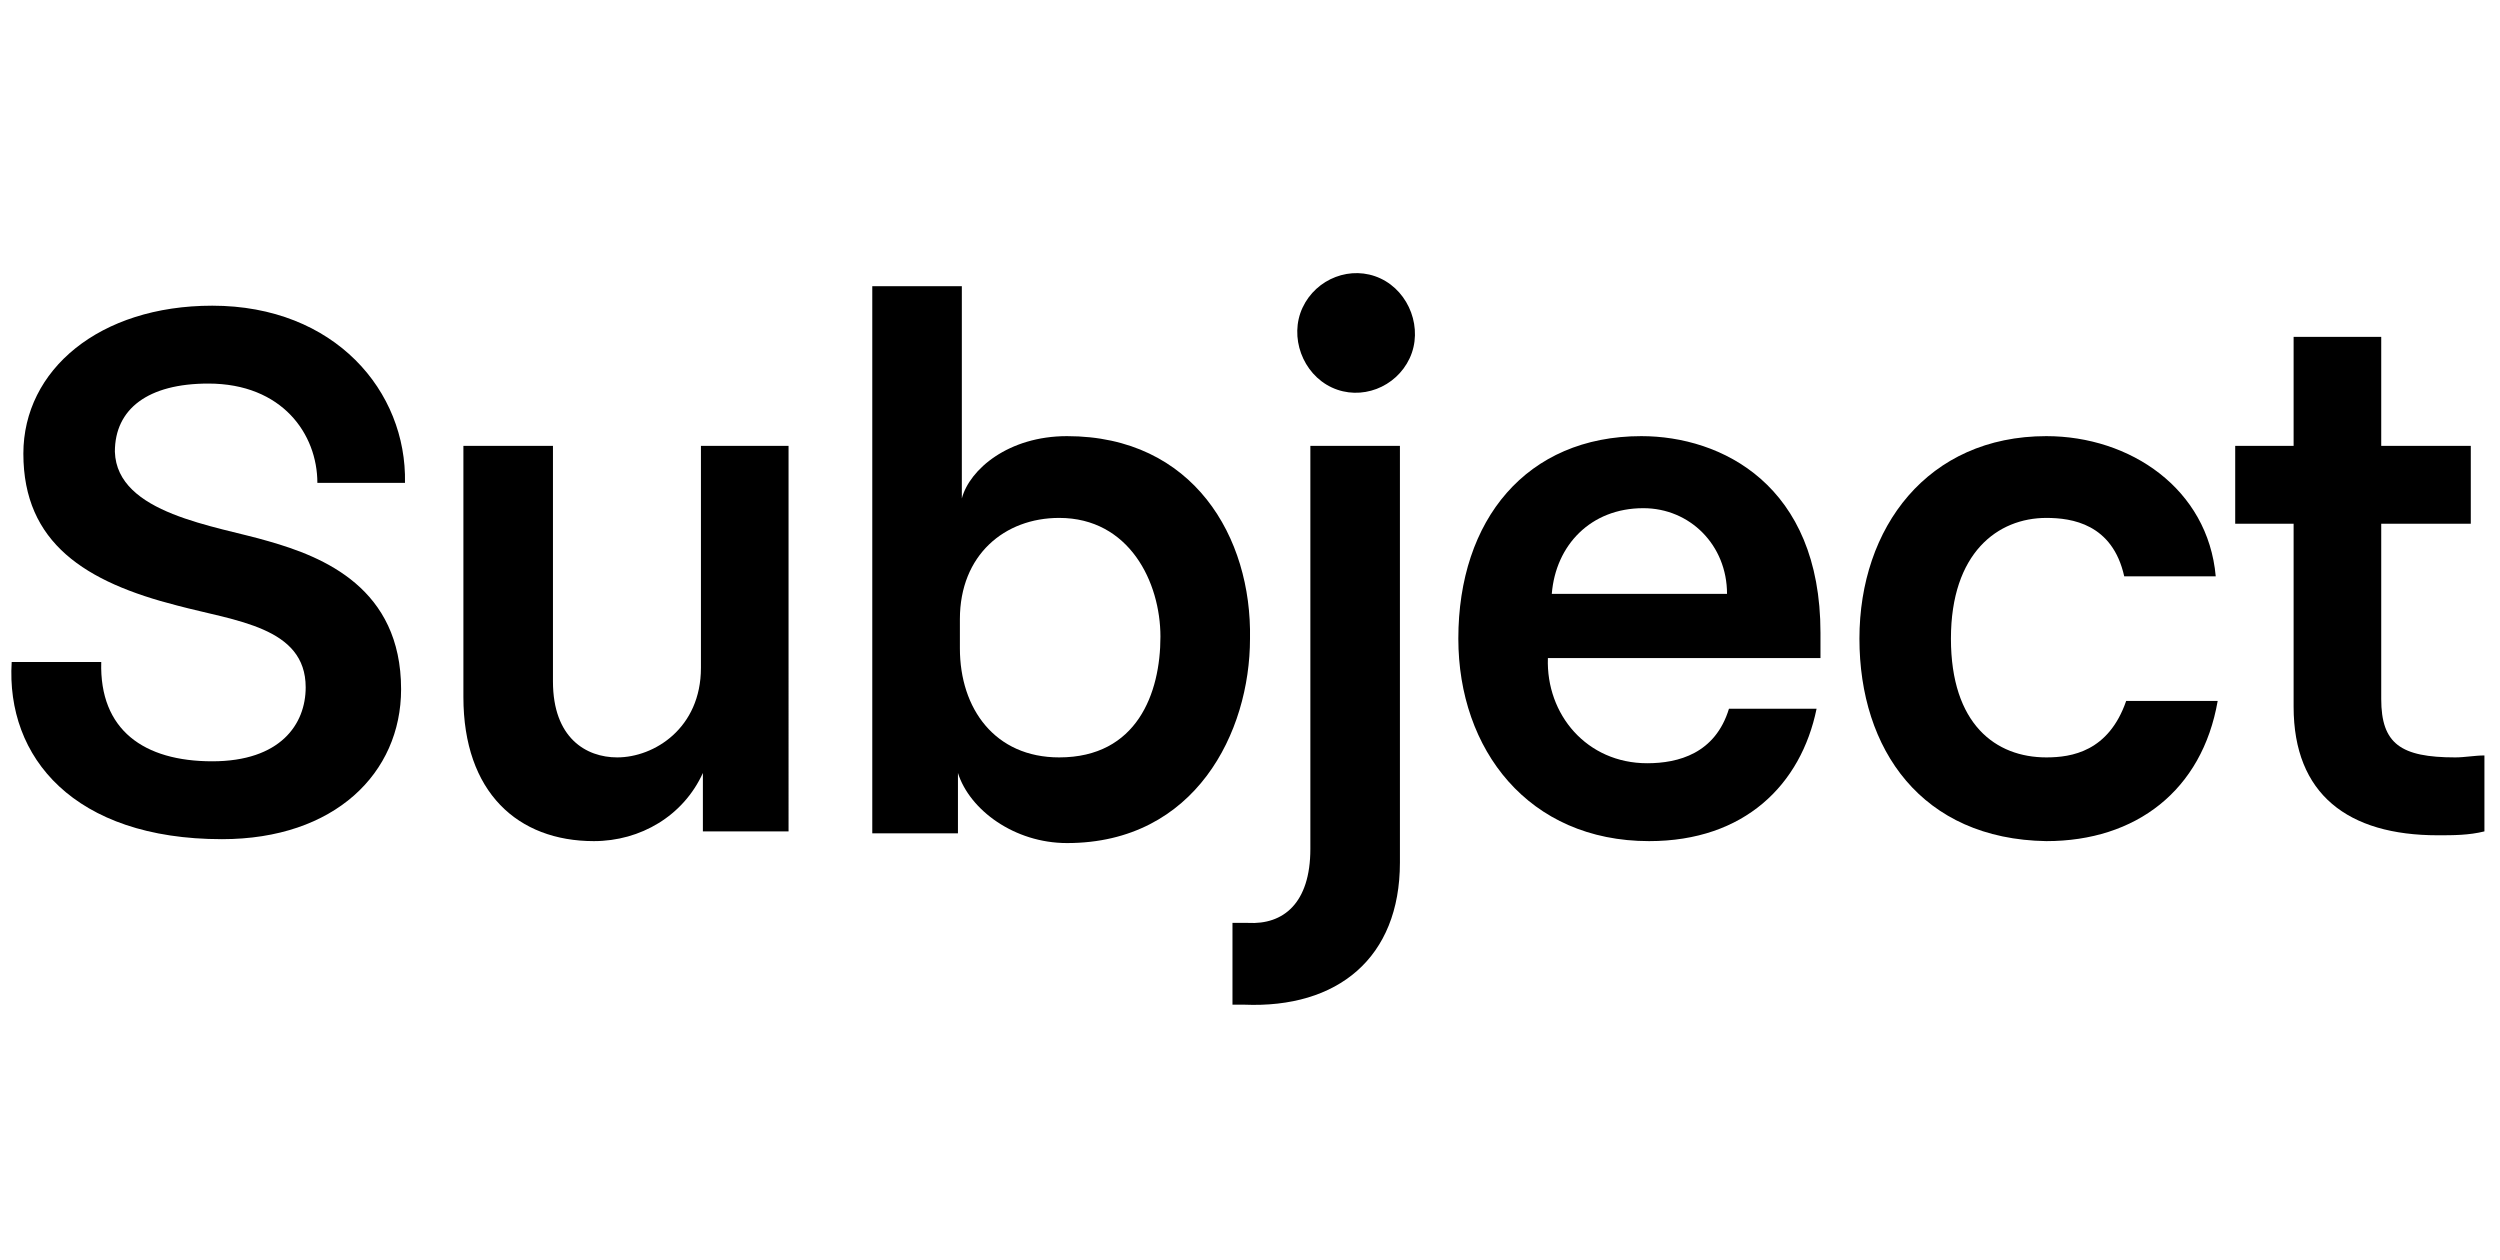 <svg xml:space="preserve" style="enable-background:new 0 0 128.4 64.7;" viewBox="0 0 128.4 64.7" y="0px" x="0px" xmlns:xlink="http://www.w3.org/1999/xlink" xmlns="http://www.w3.org/2000/svg" id="Layer_1" version="1.1">
<g>
	<path d="M10.7,19.7c3.8,0,5.6,2.6,5.6,5.1h4.5c0.1-4.7-3.6-9.1-9.9-9.1c-5.8,0-9.7,3.3-9.7,7.6c0,4.6,3.2,6.6,7.9,7.8
		c3,0.8,6.6,1.1,6.6,4.2c0,1.9-1.3,3.8-4.8,3.8c-3.5,0-5.8-1.6-5.7-5.1H0.6c-0.3,4.9,3.2,9.1,10.8,9.1c5.8,0,9.2-3.4,9.2-7.7
		c0-5.2-4-6.8-6.8-7.6C11.1,27,6,26.4,5.9,23.2C5.9,21,7.6,19.7,10.7,19.7z"></path>
	<path d="M36,34.3c0,3.1-2.4,4.6-4.3,4.6c-1.6,0-3.3-1-3.3-3.9V22.9h-4.6v12.9c0,4.9,2.8,7.4,6.7,7.4c2.4,0,4.6-1.3,5.6-3.5v3h4.4
		V22.9H36V34.3z"></path>
	<path d="M54.8,22.4c-3,0-5,1.7-5.4,3.2V14.7h-4.6v28.1h4.4v-3.1c0.6,1.9,2.9,3.6,5.6,3.6c6.6,0,9.4-5.7,9.4-10.5
		C64.3,27.6,61.3,22.4,54.8,22.4z M54.4,38.9c-3.3,0-5.1-2.5-5.1-5.6v-1.5c0-3.3,2.3-5.2,5.1-5.2c3.6,0,5.2,3.3,5.2,6.1
		C59.6,35.6,58.4,38.9,54.4,38.9L54.4,38.9z"></path>
	<path d="M67.3,43.6c0,2.8-1.4,3.9-3.2,3.8l-0.8,0v4.2l0.6,0c4.8,0.2,8-2.4,8-7.3V22.9h-4.6V43.6z"></path>
	<path d="M84.3,22.4c-5.9,0-9.4,4.3-9.4,10.4c0,5.7,3.6,10.4,9.8,10.4c4.9,0,7.8-2.9,8.6-6.8h-4.5c-0.7,2.3-2.6,2.8-4.2,2.8
		c-3.1,0-5.2-2.5-5.1-5.4h14l0-1.3C93.5,24.9,88.4,22.4,84.3,22.4z M79.7,30.5c0.2-2.5,2-4.4,4.7-4.4c2.4,0,4.3,1.9,4.3,4.4H79.7z"></path>
	<path d="M105.1,38.9c-2.6,0-4.9-1.7-4.9-6.1c0-4.4,2.4-6.2,4.9-6.2c1.3,0,3.4,0.3,4,3h4.7c-0.4-4.5-4.4-7.2-8.7-7.2
		c-6.1,0-9.6,4.7-9.6,10.4c0,5.7,3.2,10.3,9.6,10.4c4.6,0,8-2.6,8.8-7.2h-4.7C108.3,38.6,106.4,38.9,105.1,38.9z"></path>
	<path d="M117.8,36.3c0,4.5,2.8,6.6,7.4,6.6c0.8,0,1.6,0,2.4-0.2v-3.9c-0.5,0-1,0.1-1.5,0.1c-2.8,0-3.8-0.7-3.8-3v-9h4.6v-4h-4.6
		v-5.6h-4.5v5.6h-3v4h3V36.3z"></path>
	<path d="M72.4,18.4c0.7-1.5,0-3.4-1.5-4.1c-1.5-0.7-3.3,0-4,1.5c-0.7,1.5,0,3.4,1.5,4.1C69.9,20.6,71.7,19.9,72.4,18.4z"></path>
</g>
</svg>
